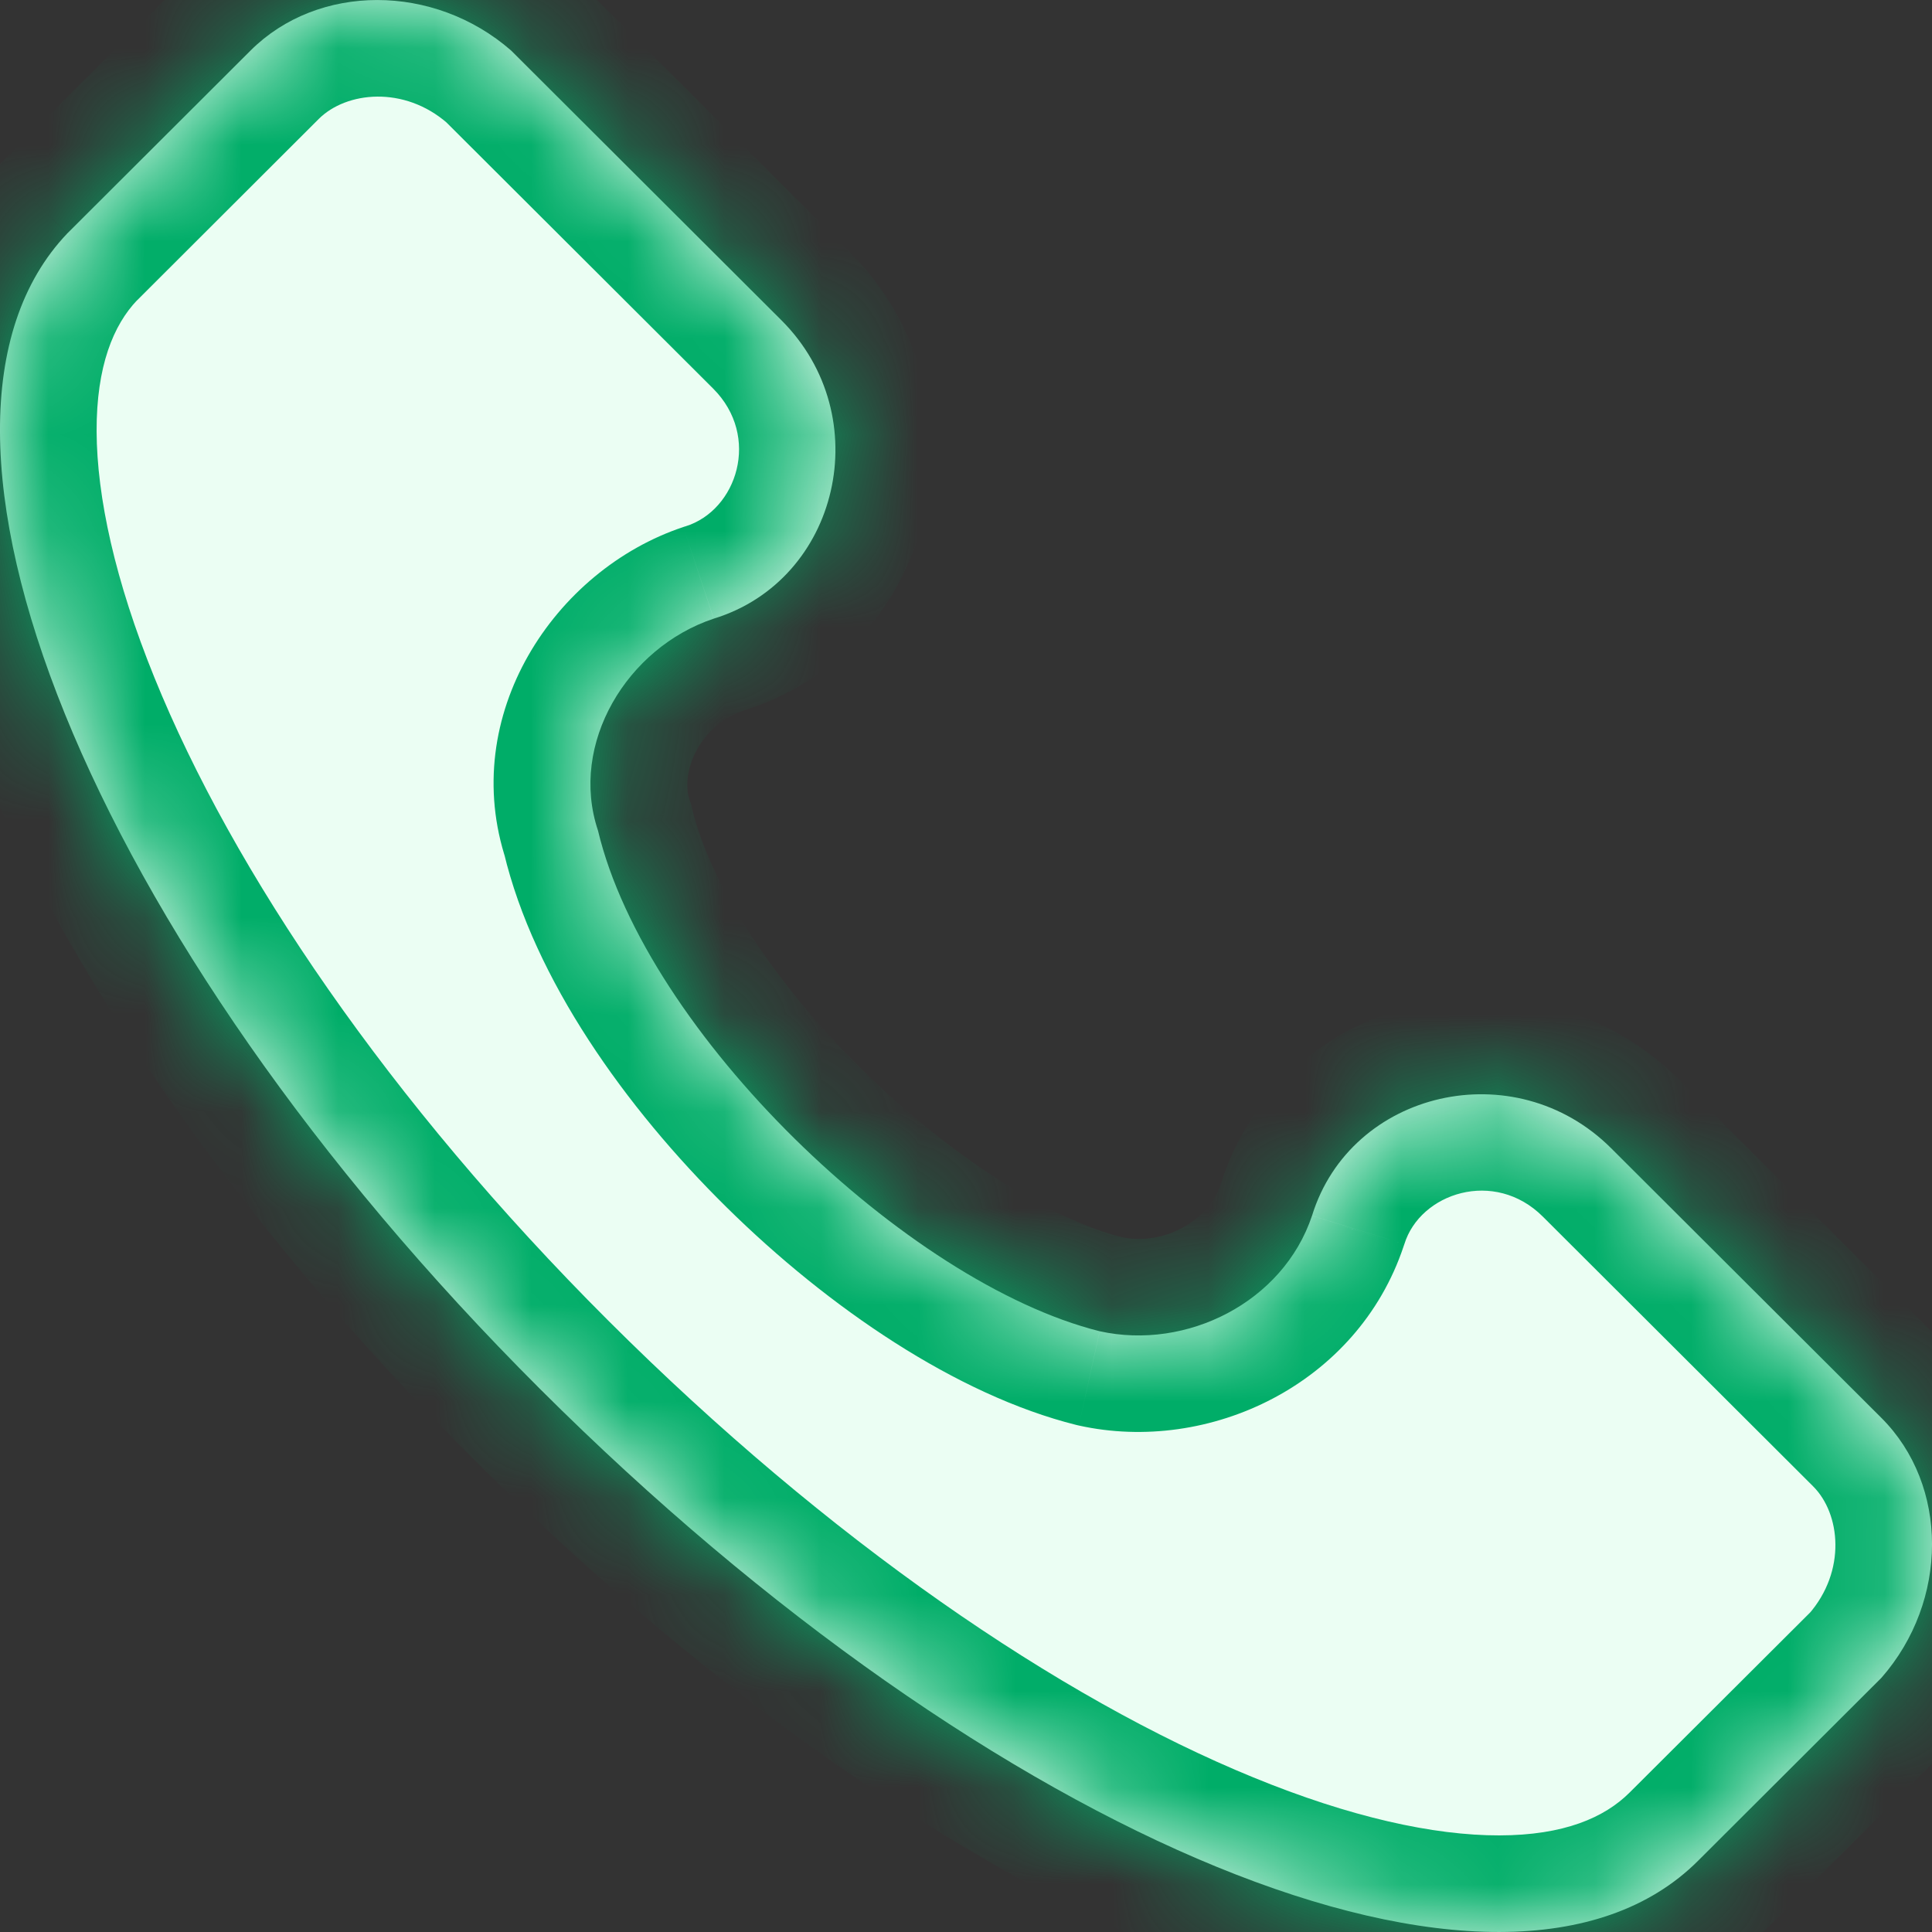 <svg width="20" height="20" viewBox="0 0 20 20" fill="none" xmlns="http://www.w3.org/2000/svg">
<rect x="0" y="0" width="20" height="20" fill="#333333" stroke="none"/>
<mask id="path-1-inside-1_27233_25425" fill="white">
<path d="M19.476 14.678L16.679 11.887C15.68 10.89 13.982 11.289 13.582 12.585C13.282 13.482 12.283 13.98 11.384 13.781C9.387 13.282 6.69 10.691 6.19 8.597C5.89 7.7 6.49 6.703 7.389 6.404C8.687 6.006 9.087 4.311 8.088 3.314L5.291 0.523C4.492 -0.174 3.293 -0.174 2.594 0.523L0.696 2.417C-1.202 4.411 0.896 9.694 5.591 14.379C10.286 19.064 15.58 21.257 17.578 19.263L19.476 17.369C20.175 16.572 20.175 15.376 19.476 14.678Z"/>
</mask>
<path d="M19.476 14.678L16.679 11.887C15.68 10.89 13.982 11.289 13.582 12.585C13.282 13.482 12.283 13.98 11.384 13.781C9.387 13.282 6.69 10.691 6.19 8.597C5.89 7.7 6.49 6.703 7.389 6.404C8.687 6.006 9.087 4.311 8.088 3.314L5.291 0.523C4.492 -0.174 3.293 -0.174 2.594 0.523L0.696 2.417C-1.202 4.411 0.896 9.694 5.591 14.379C10.286 19.064 15.58 21.257 17.578 19.263L19.476 17.369C20.175 16.572 20.175 15.376 19.476 14.678Z" fill="#EBFEF3"/>
<path d="M19.476 14.678L18.769 15.386L18.769 15.386L19.476 14.678ZM16.679 11.887L17.385 11.179L17.385 11.179L16.679 11.887ZM13.582 12.585L14.53 12.902L14.534 12.89L14.538 12.879L13.582 12.585ZM11.384 13.781L11.142 14.751L11.155 14.754L11.168 14.757L11.384 13.781ZM6.19 8.597L7.163 8.365L7.153 8.322L7.139 8.281L6.19 8.597ZM7.389 6.404L7.095 5.449L7.084 5.452L7.073 5.456L7.389 6.404ZM8.088 3.314L7.382 4.022L7.382 4.022L8.088 3.314ZM5.291 0.523L5.997 -0.185L5.974 -0.208L5.949 -0.23L5.291 0.523ZM2.594 0.523L3.3 1.231L3.3 1.231L2.594 0.523ZM0.696 2.417L-0.01 1.709L-0.019 1.718L-0.028 1.728L0.696 2.417ZM5.591 14.379L4.884 15.087L4.884 15.087L5.591 14.379ZM17.578 19.263L16.871 18.555L16.871 18.555L17.578 19.263ZM19.476 17.369L20.182 18.077L20.206 18.054L20.227 18.029L19.476 17.369ZM20.182 13.97L17.385 11.179L15.972 12.595L18.769 15.386L20.182 13.97ZM17.385 11.179C15.888 9.685 13.262 10.229 12.626 12.29L14.538 12.879C14.701 12.349 15.472 12.095 15.972 12.595L17.385 11.179ZM12.633 12.268C12.511 12.633 12.049 12.904 11.601 12.805L11.168 14.757C12.518 15.056 14.053 14.331 14.53 12.902L12.633 12.268ZM11.627 12.811C10.87 12.622 9.848 11.982 8.927 11.075C8.005 10.167 7.351 9.154 7.163 8.365L5.217 8.83C5.529 10.134 6.472 11.464 7.524 12.5C8.575 13.536 9.901 14.441 11.142 14.751L11.627 12.811ZM7.139 8.281C7.043 7.994 7.239 7.508 7.704 7.353L7.073 5.456C5.741 5.899 4.738 7.406 5.242 8.914L7.139 8.281ZM7.682 7.36C9.745 6.727 10.295 4.104 8.794 2.607L7.382 4.022C7.879 4.518 7.63 5.284 7.095 5.449L7.682 7.36ZM8.794 2.607L5.997 -0.185L4.585 1.231L7.382 4.022L8.794 2.607ZM5.949 -0.23C4.8 -1.233 3.001 -1.296 1.888 -0.185L3.3 1.231C3.585 0.947 4.184 0.884 4.633 1.277L5.949 -0.23ZM1.888 -0.185L-0.01 1.709L1.403 3.125L3.3 1.231L1.888 -0.185ZM-0.028 1.728C-0.732 2.467 -1.004 3.451 -1 4.472C-0.996 5.489 -0.723 6.612 -0.256 7.765C0.68 10.072 2.466 12.673 4.884 15.087L6.297 13.671C4.021 11.399 2.41 9.016 1.598 7.013C1.191 6.01 1.003 5.146 1 4.465C0.998 3.788 1.175 3.364 1.42 3.107L-0.028 1.728ZM4.884 15.087C7.3 17.497 9.904 19.304 12.217 20.251C13.371 20.724 14.5 21.002 15.524 21C16.556 20.998 17.546 20.708 18.284 19.971L16.871 18.555C16.61 18.816 16.19 18.999 15.52 19C14.842 19.001 13.98 18.812 12.975 18.4C10.967 17.578 8.577 15.946 6.297 13.671L4.884 15.087ZM18.284 19.971L20.182 18.077L18.769 16.662L16.871 18.555L18.284 19.971ZM20.227 18.029C21.233 16.881 21.297 15.082 20.182 13.97L18.769 15.386C19.053 15.669 19.116 16.262 18.724 16.71L20.227 18.029Z" fill="#00AD68" mask="url(#path-1-inside-1_27233_25425)"/>
</svg>
